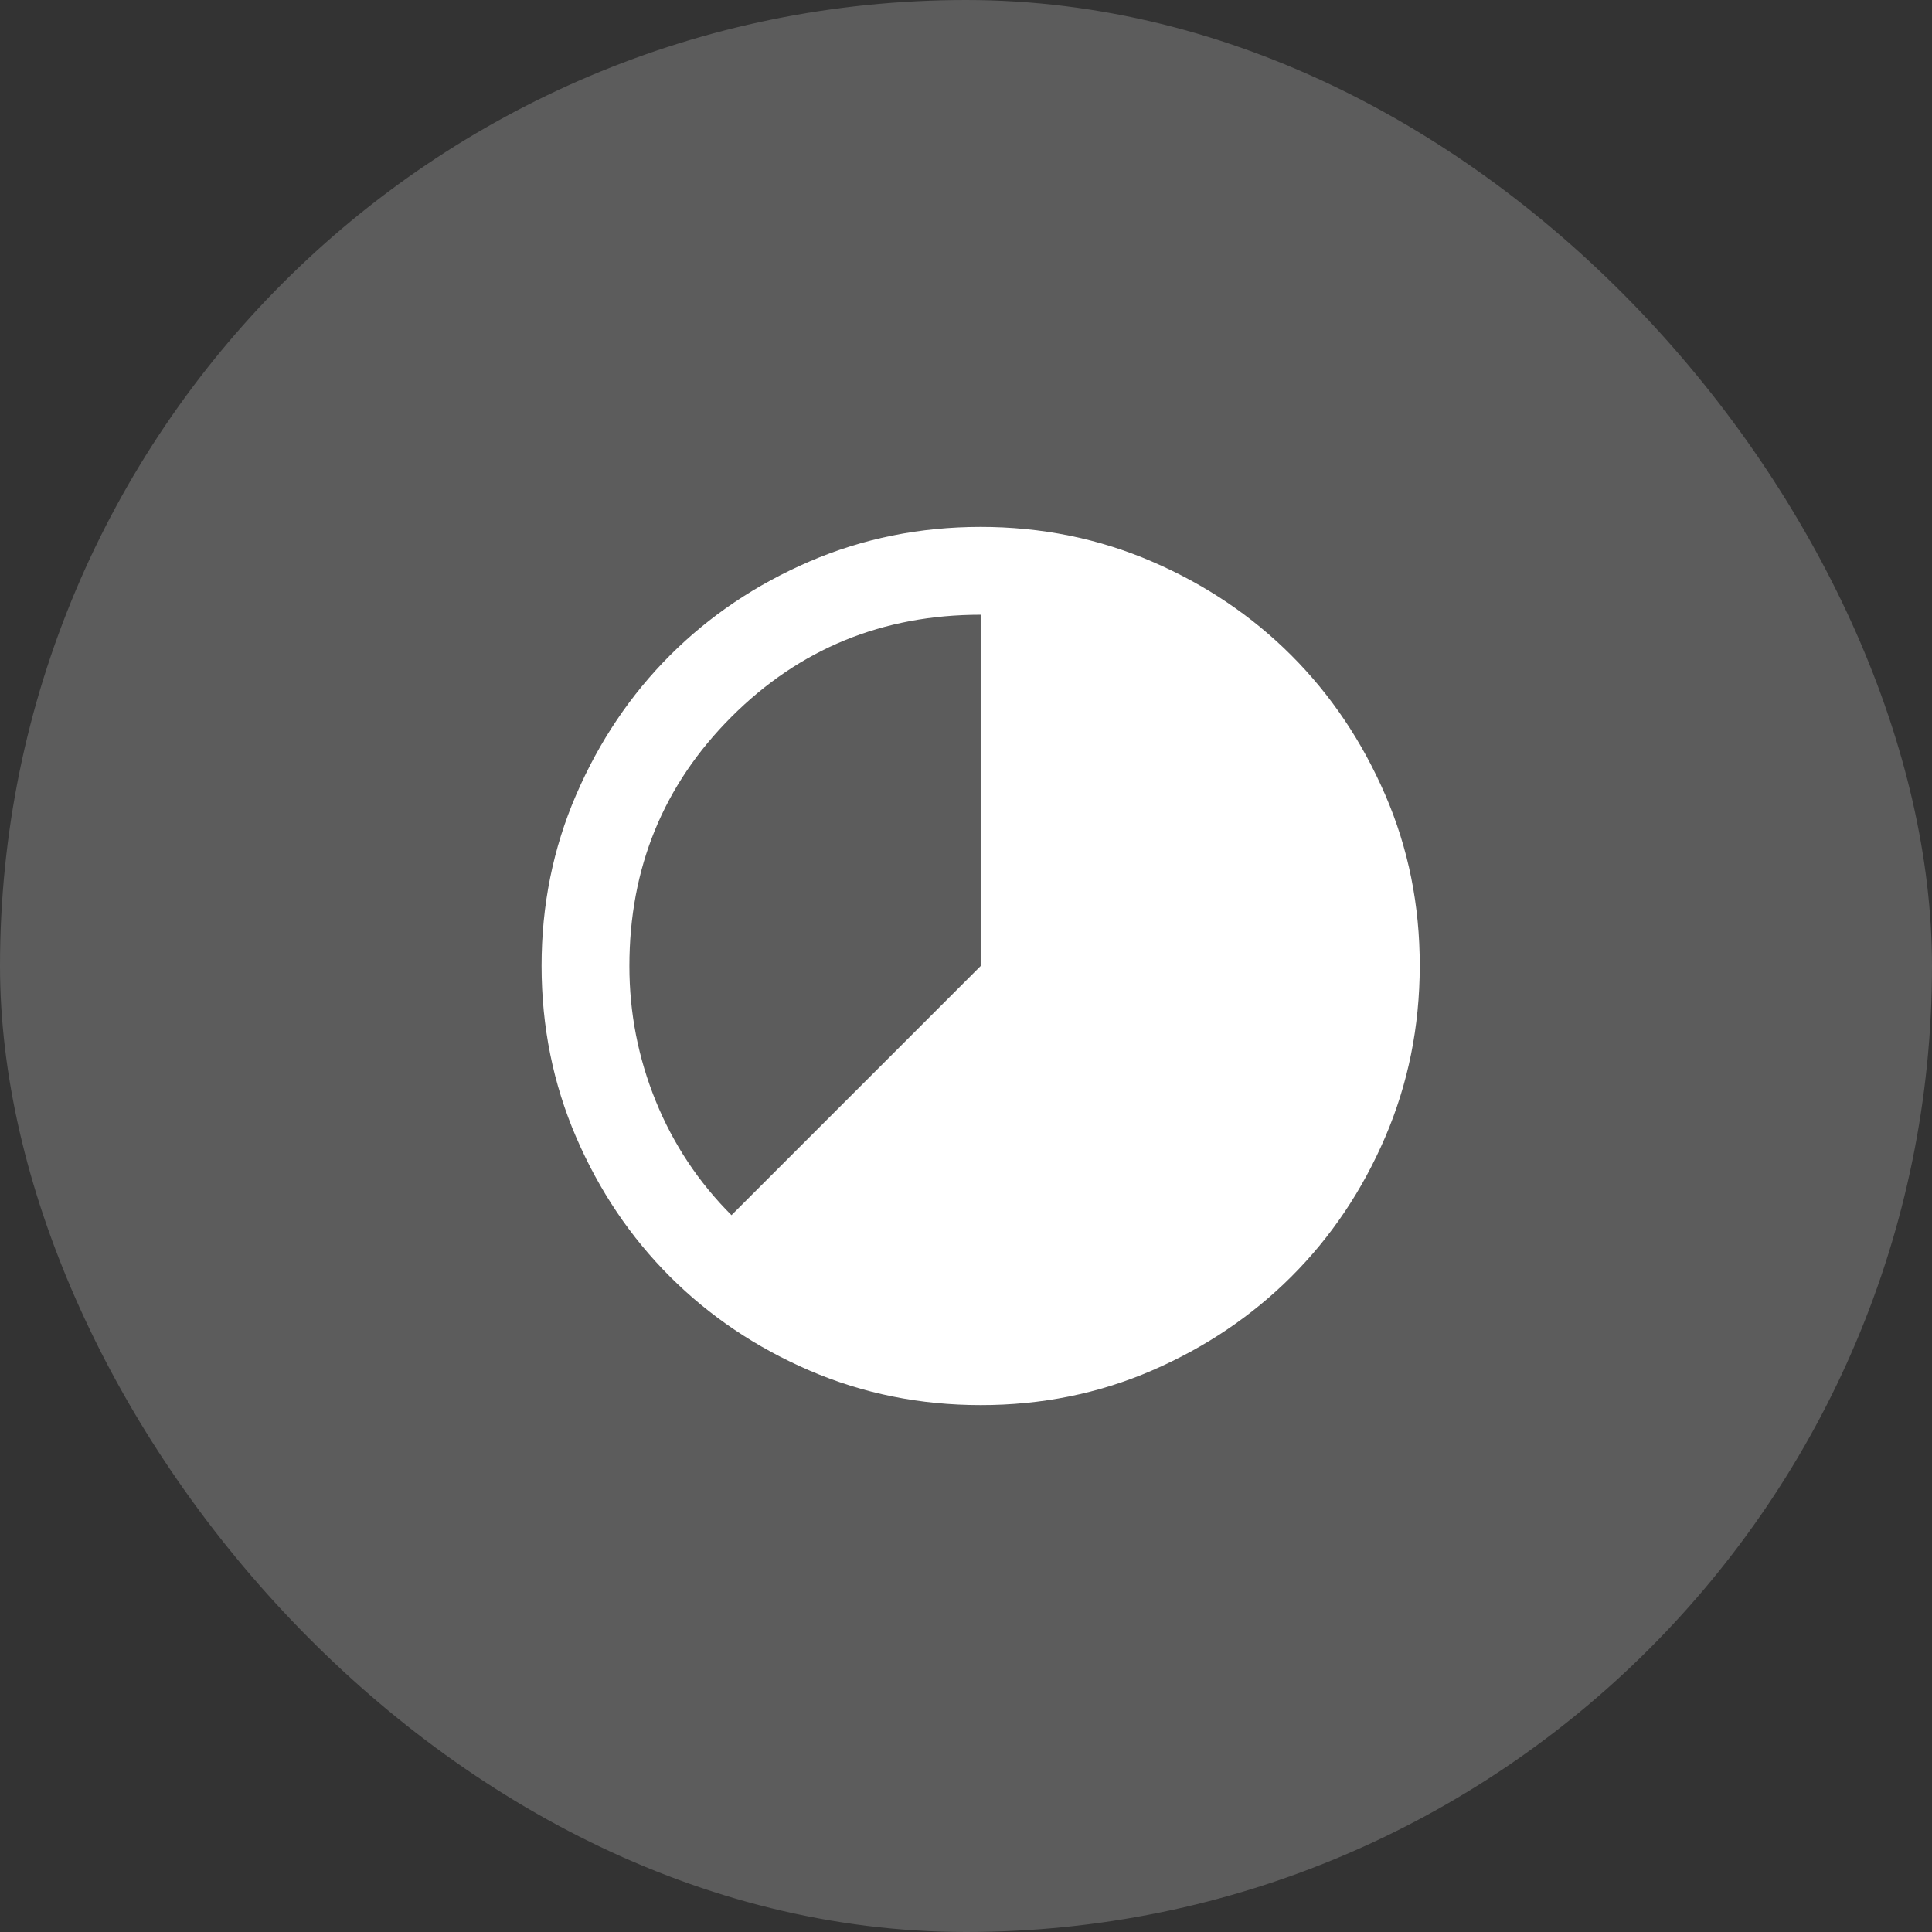 <svg width="44" height="44" viewBox="0 0 44 44" fill="none" xmlns="http://www.w3.org/2000/svg">
<rect x="0" y="0" width="44" height="44" fill="#333333" stroke="none"/>
<rect width="44" height="44" rx="22" fill="white" fill-opacity="0.2"/>
<path d="M22.334 32C20.951 32 19.651 31.737 18.434 31.212C17.217 30.687 16.159 29.974 15.259 29.075C14.359 28.176 13.647 27.117 13.122 25.9C12.597 24.683 12.335 23.383 12.334 22C12.333 20.617 12.596 19.317 13.122 18.1C13.648 16.883 14.36 15.824 15.259 14.925C16.158 14.026 17.216 13.313 18.434 12.788C19.652 12.263 20.952 12 22.334 12C23.716 12 25.016 12.263 26.234 12.788C27.452 13.313 28.51 14.026 29.409 14.925C30.308 15.824 31.02 16.883 31.547 18.1C32.074 19.317 32.336 20.617 32.334 22C32.332 23.383 32.069 24.683 31.546 25.9C31.023 27.117 30.31 28.176 29.409 29.075C28.508 29.974 27.449 30.687 26.234 31.213C25.019 31.739 23.719 32.001 22.334 32ZM16.659 27.675L22.334 22V14C20.101 14 18.209 14.775 16.659 16.325C15.109 17.875 14.334 19.767 14.334 22C14.334 23.067 14.534 24.092 14.934 25.075C15.334 26.058 15.909 26.925 16.659 27.675Z" fill="white"/>
</svg>
